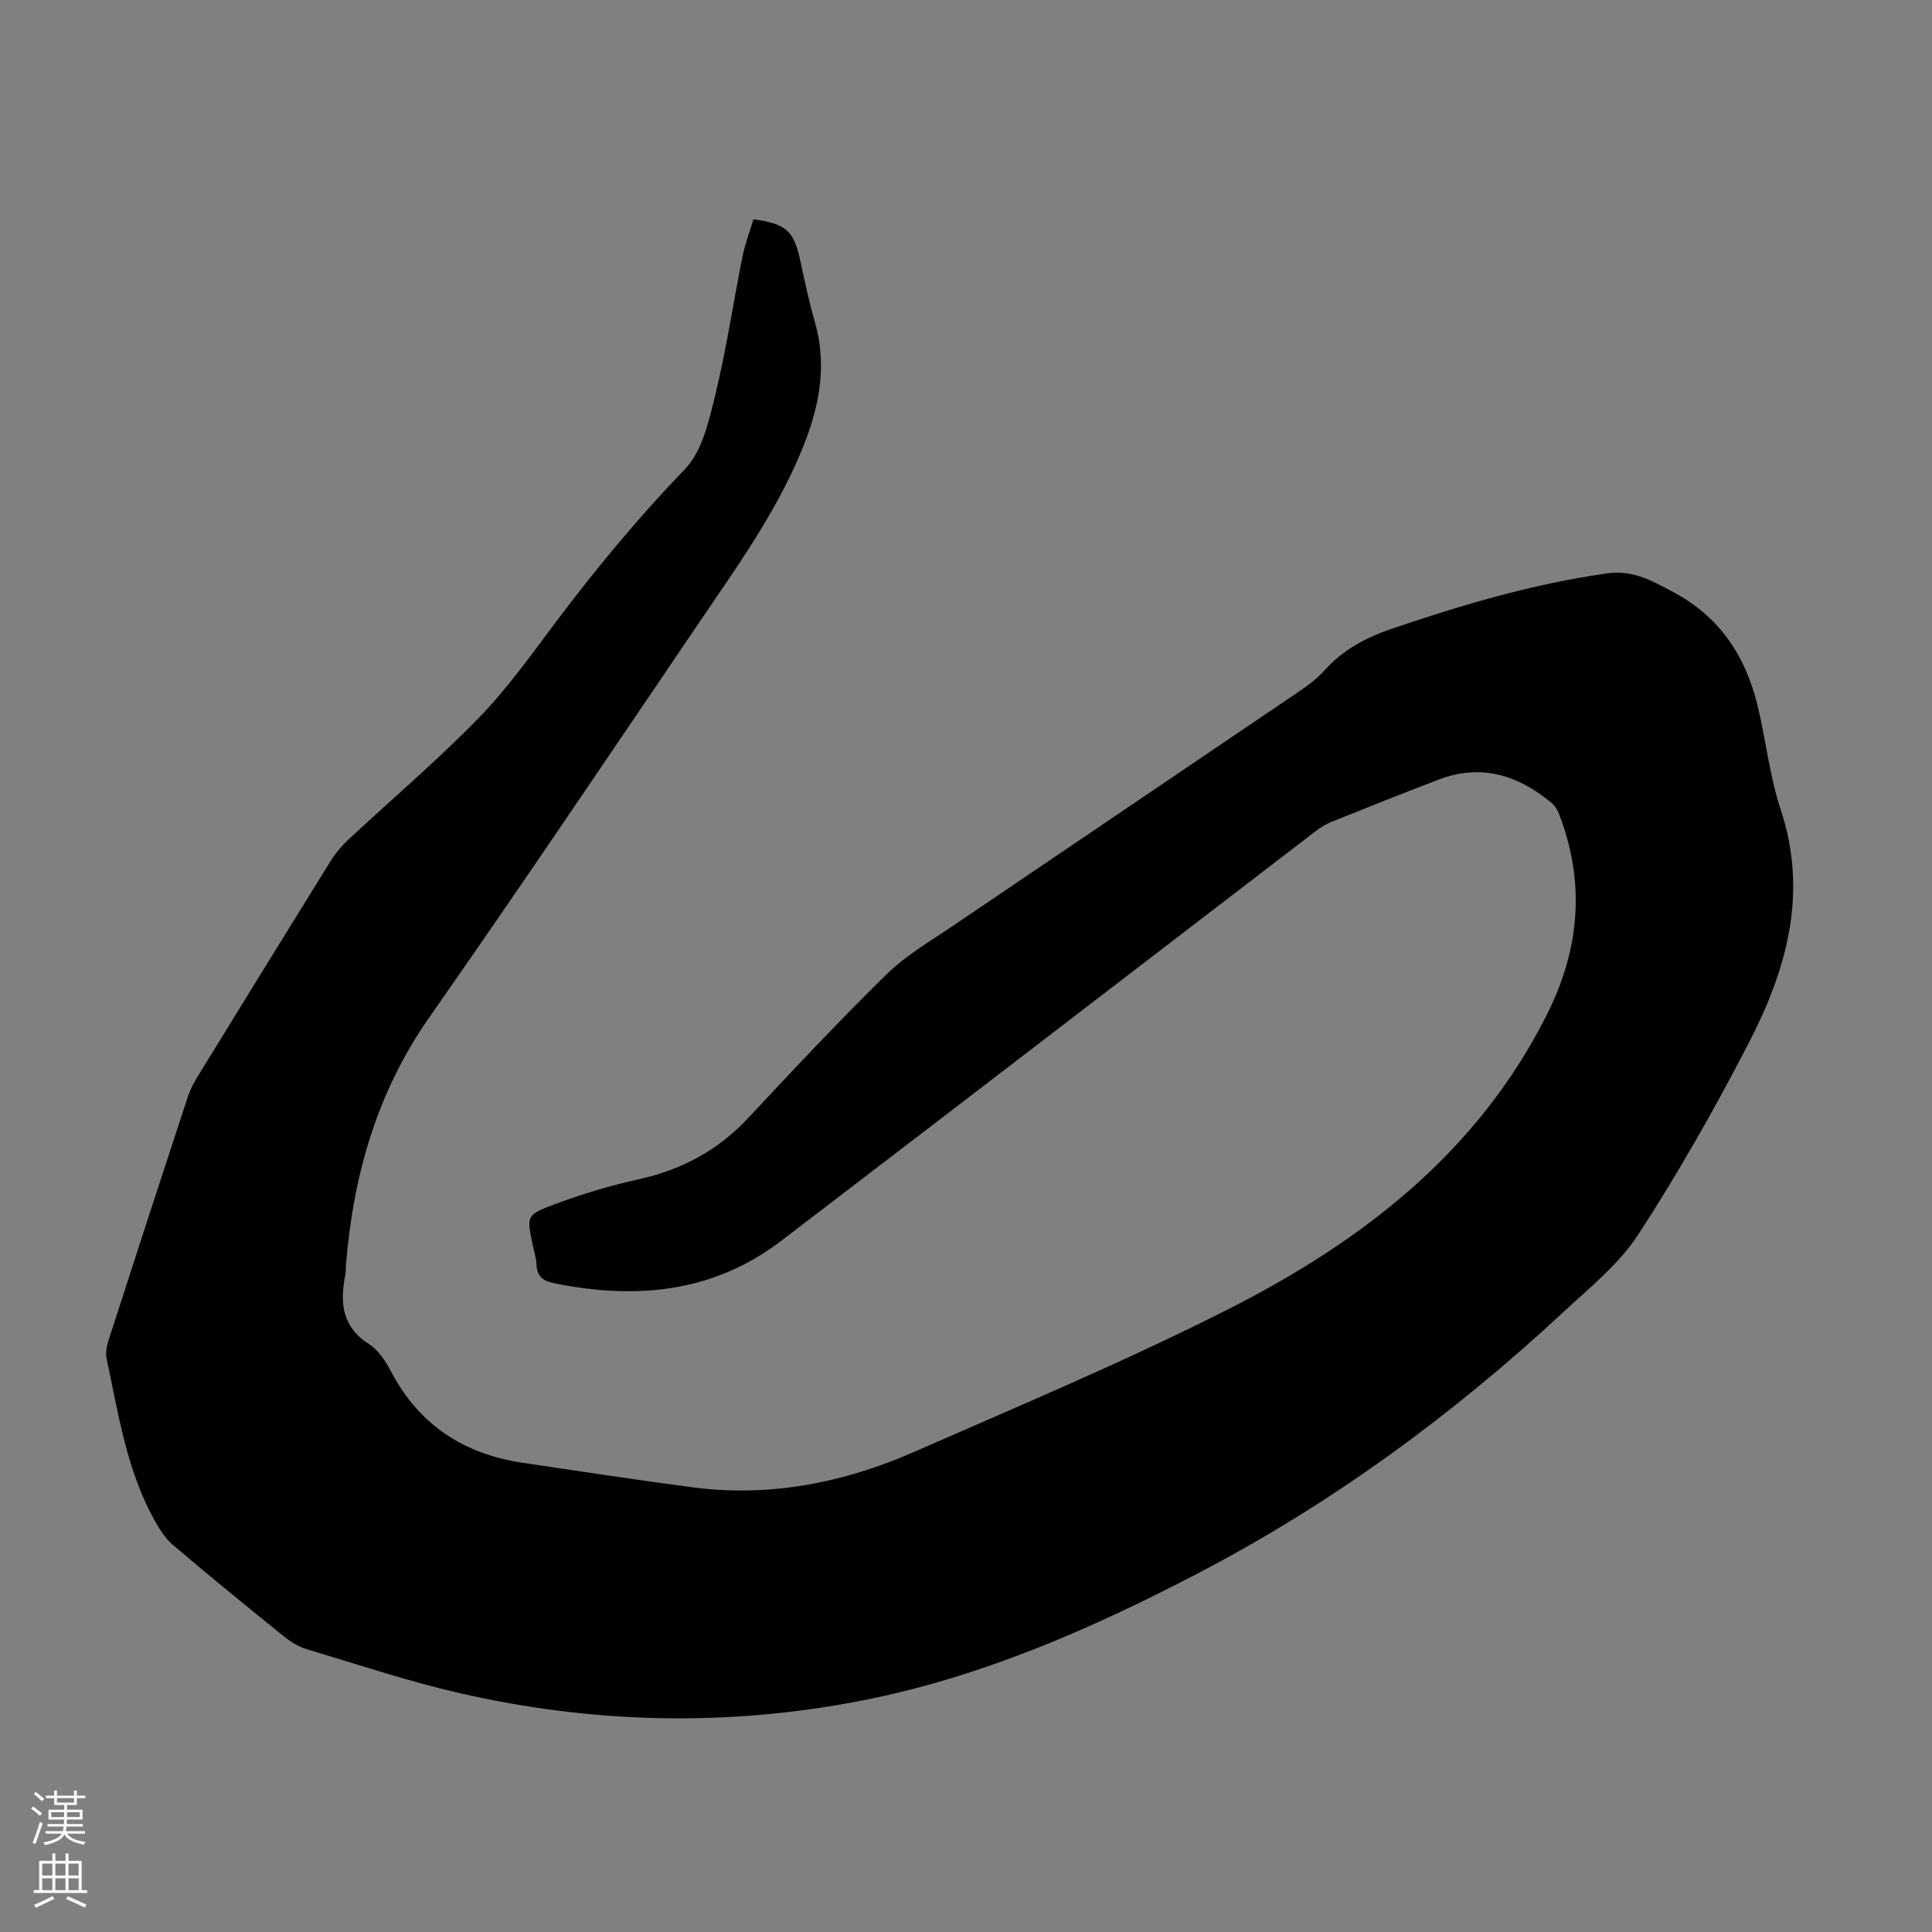 <svg enable-background="new 0 0 400 400" viewBox="0 0 400 400" xmlns="http://www.w3.org/2000/svg"><rect x="0" y="0" width="400" height="400" fill="#808080" stroke="none"/><path d="m155.99 45.4c6.83.92 8.39 2.43 9.71 8.62.91 4.26 1.83 8.53 3.03 12.72 2.73 9.59.66 18.5-3.12 27.39-5.3 12.47-13.14 23.38-20.67 34.48-18.59 27.41-37.08 54.89-56.06 82.03-10.77 15.39-15.66 32.45-17.22 50.81-.08.89-.03 1.81-.2 2.68-1.11 5.69-.61 10.63 4.97 14.17 1.95 1.24 3.44 3.58 4.56 5.71 5.84 11.07 15.11 17.06 27.3 18.86 11.71 1.72 23.42 3.53 35.16 5.07 15.96 2.09 31.25-.96 45.81-7.34 21.7-9.52 43.59-18.7 64.72-29.38 27.78-14.03 51.95-32.5 66.37-61.32 6.72-13.44 7.88-27.09 2.5-41.2-.34-.9-.88-1.86-1.6-2.46-6.92-5.75-14.59-8.19-23.37-4.84-7.41 2.83-14.78 5.77-22.14 8.73-1.22.49-2.4 1.22-3.45 2.03-36.87 28.25-73.67 56.59-110.59 84.77-14.17 10.81-30.27 12.19-47.18 8.7-2.08-.43-3.36-1.41-3.44-3.76-.05-1.43-.54-2.85-.83-4.27-1.19-5.75-1.31-6.06 4.36-8.19 5.72-2.15 11.64-3.93 17.61-5.25 8.92-1.97 16.45-6 22.71-12.71 9.39-10.07 18.82-20.12 28.65-29.75 4.02-3.94 9.07-6.86 13.78-10.06 23.98-16.27 48-32.47 71.98-48.74 1.75-1.19 3.47-2.52 4.87-4.09 3.86-4.32 8.71-6.87 14.09-8.69 14.52-4.92 29.16-9.26 44.42-11.4 5.46-.77 9.39 1.56 13.76 3.89 9.58 5.11 14.92 13.23 17.4 23.45 1.74 7.16 2.5 14.62 4.8 21.58 5.75 17.36 1.19 33.22-6.67 48.4-6.99 13.49-14.51 26.78-22.79 39.51-4 6.15-10.09 11.04-15.57 16.13-22.82 21.2-47.75 39.5-75.4 53.94-22.35 11.67-45.34 21.74-70.31 26.56-27.77 5.35-55.44 4.65-82.92-1.67-10.65-2.45-21.07-5.94-31.55-9.08-1.65-.5-3.26-1.48-4.62-2.57-7.75-6.26-15.48-12.55-23.06-19.01-1.62-1.38-2.84-3.36-3.89-5.26-5.72-10.36-7.4-21.95-9.83-33.29-.26-1.22.04-2.67.43-3.9 5.42-16.81 10.88-33.6 16.4-50.37.52-1.57 1.35-3.07 2.22-4.48 9.08-14.77 18.17-29.54 27.32-44.27.99-1.59 2.23-3.08 3.6-4.36 9-8.4 18.42-16.4 27-25.2 5.98-6.13 11-13.23 16.17-20.1 8.28-11.01 17.02-21.55 26.61-31.5 3.55-3.69 4.94-9.9 6.24-15.22 2.3-9.43 3.72-19.08 5.63-28.61.52-2.65 1.48-5.17 2.3-7.89z" fill="#000001"/><g fill="#fbfafa"><path d="m6.44 374.46.42-.45c.65.47 1.27.95 1.85 1.44l-.45.49c-.65-.56-1.25-1.06-1.82-1.48m.93 7.33-.63-.26c.55-1.36 1.05-2.8 1.52-4.33.19.1.38.19.59.27-.46 1.29-.95 2.73-1.48 4.32m-.38-10.38.44-.42c.43.34 1.01.82 1.74 1.44l-.49.49c-.53-.51-1.09-1.01-1.69-1.51m2.5.35h1.72v-1.04h.59v1.04h3.52v-1.04h.59v1.04h1.75v.53h-1.75v1.42h-2.03v.97h3.22v2.03h-3.24c0 .35-.01.66-.03.93h3.32v.53h-3.37c-.03.27-.08.58-.15.94h3.96v.53h-3.71c.67.92 1.93 1.48 3.79 1.68-.13.24-.23.44-.29.59-2.13-.38-3.48-1.08-4.04-2.12-.43.97-1.77 1.72-4.03 2.23-.09-.19-.2-.37-.33-.55 2.1-.42 3.37-1.03 3.81-1.83h-3.36v-.53h3.58c.08-.29.13-.61.16-.94h-3.33v-.53h3.39c.02-.27.04-.58.04-.93h-3.23v-2.03h3.25v-.97h-2.07v-1.42h-1.73zm1.12 3.44v1h2.65c.01-.3.02-.44.01-.4v-.25-.35zm1.19-2h3.52v-.91h-3.52zm4.71 2h-2.63v.59c0 .15-.01.28-.01.4h2.64z"/><path d="m13.56 383.74h.63v1.52h2.72v6.07h1.13v.6h-11.06v-.6h1.13v-6.07h2.73v-1.52h.63v1.52h2.1v-1.52zm-2.69 8.83.38.56c-1.24.63-2.53 1.25-3.85 1.85-.1-.21-.21-.42-.34-.63 1.36-.55 2.63-1.15 3.81-1.78m-2.13-4.27h2.1v-2.45h-2.1zm0 3.04h2.1v-2.46h-2.1zm2.72-3.04h2.1v-2.45h-2.1zm0 3.04h2.1v-2.46h-2.1zm6.07 3.6c-1.41-.71-2.7-1.3-3.86-1.78l.35-.56c1.45.62 2.75 1.19 3.88 1.72zm-1.25-9.09h-2.1v2.45h2.1zm-2.09 5.49h2.1v-2.46h-2.1z"/></g></svg>